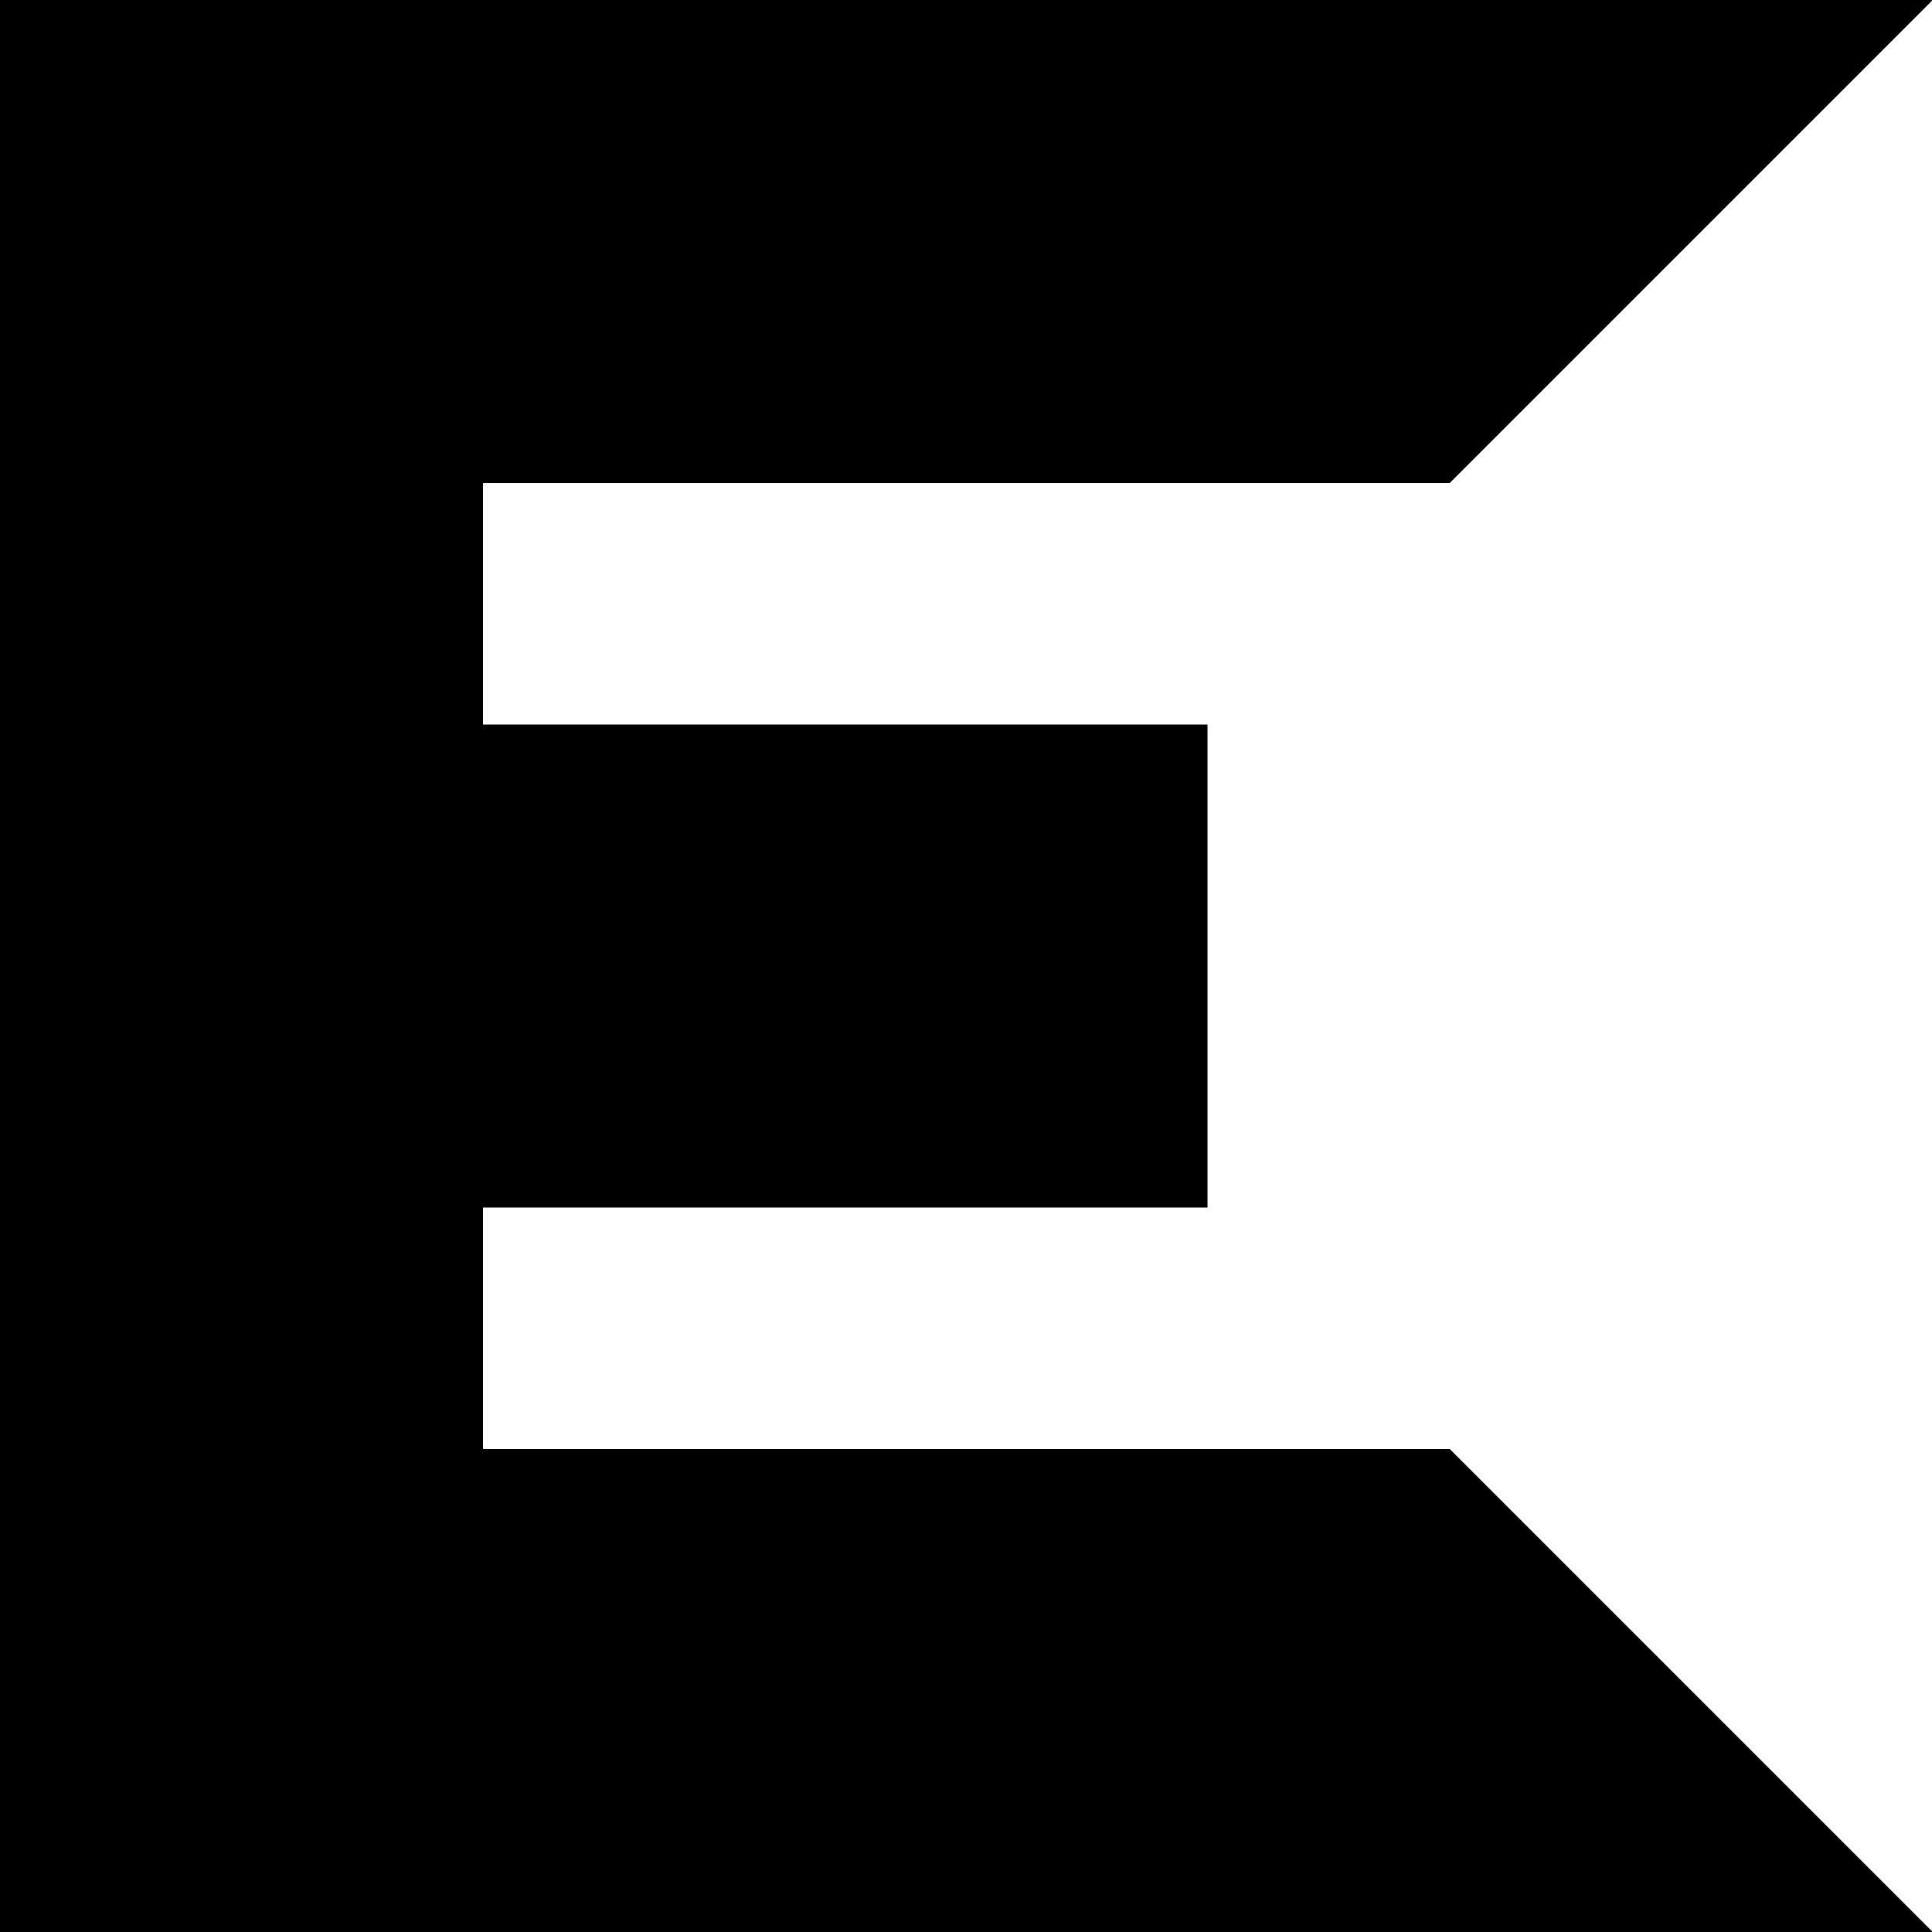 <?xml version="1.0" standalone="no"?>
<!DOCTYPE svg PUBLIC "-//W3C//DTD SVG 20010904//EN"
 "http://www.w3.org/TR/2001/REC-SVG-20010904/DTD/svg10.dtd">
<svg version="1.0" xmlns="http://www.w3.org/2000/svg"
 width="512pt" height="512pt" viewBox="0 0 512 512"
 preserveAspectRatio="xMidYMid meet">
<g transform="translate(0,512) scale(0.1,-0.1)"
fill="#000000" stroke="none">
<path d="M0 2560 l0 -2560 2561 0 2561 0 -640 640 -640 640 -1281 0 -1281 0 0
320 0 320 960 0 960 0 0 640 0 640 -960 0 -960 0 0 320 0 320 1281 0 1281 0
640 640 640 640 -2561 0 -2561 0 0 -2560z"/>
</g>
</svg>
